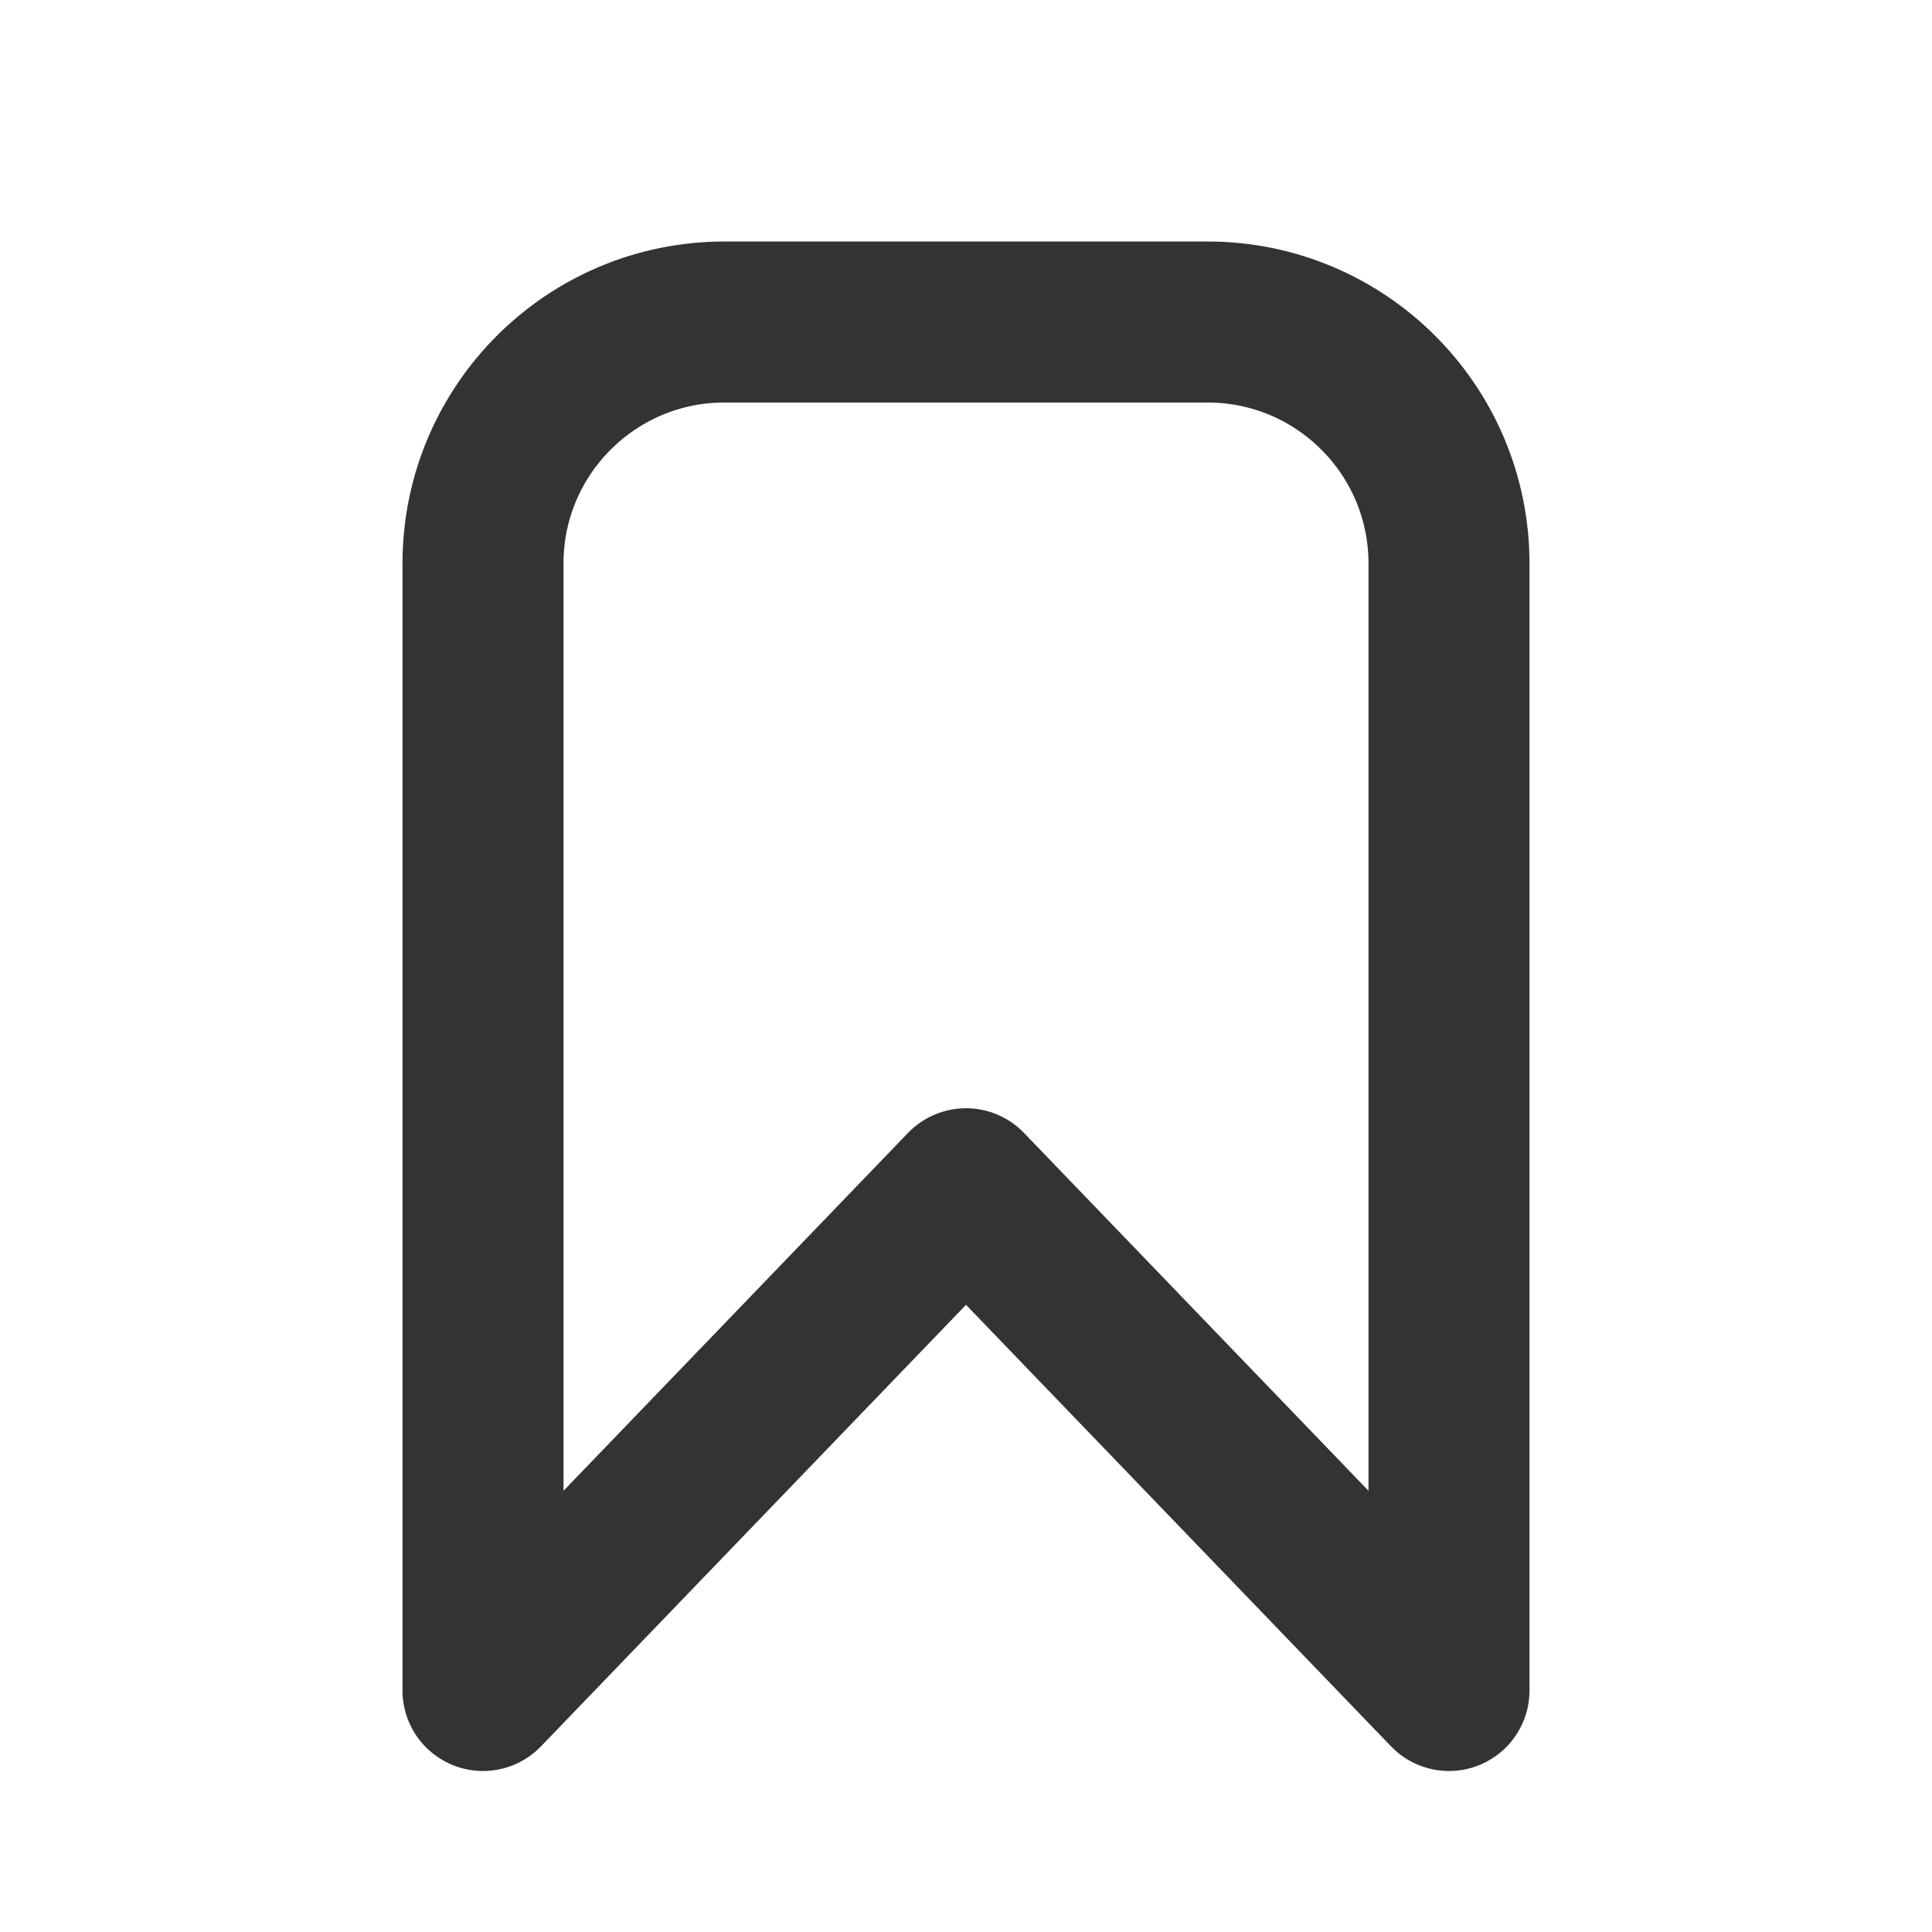 <?xml version="1.0" encoding="utf-8"?><!-- Скачано с сайта svg4.ru / Downloaded from svg4.ru -->
<svg width="800px" height="800px" viewBox="0 0 24 24" fill="none" xmlns="http://www.w3.org/2000/svg">
<path d="M6 7C6 5.343 7.343 4 9 4H15C16.657 4 18 5.343 18 7V21L12 14.767L6 21V7Z" stroke="#333333" stroke-width="2" stroke-linecap="round" stroke-linejoin="round"/>
</svg>